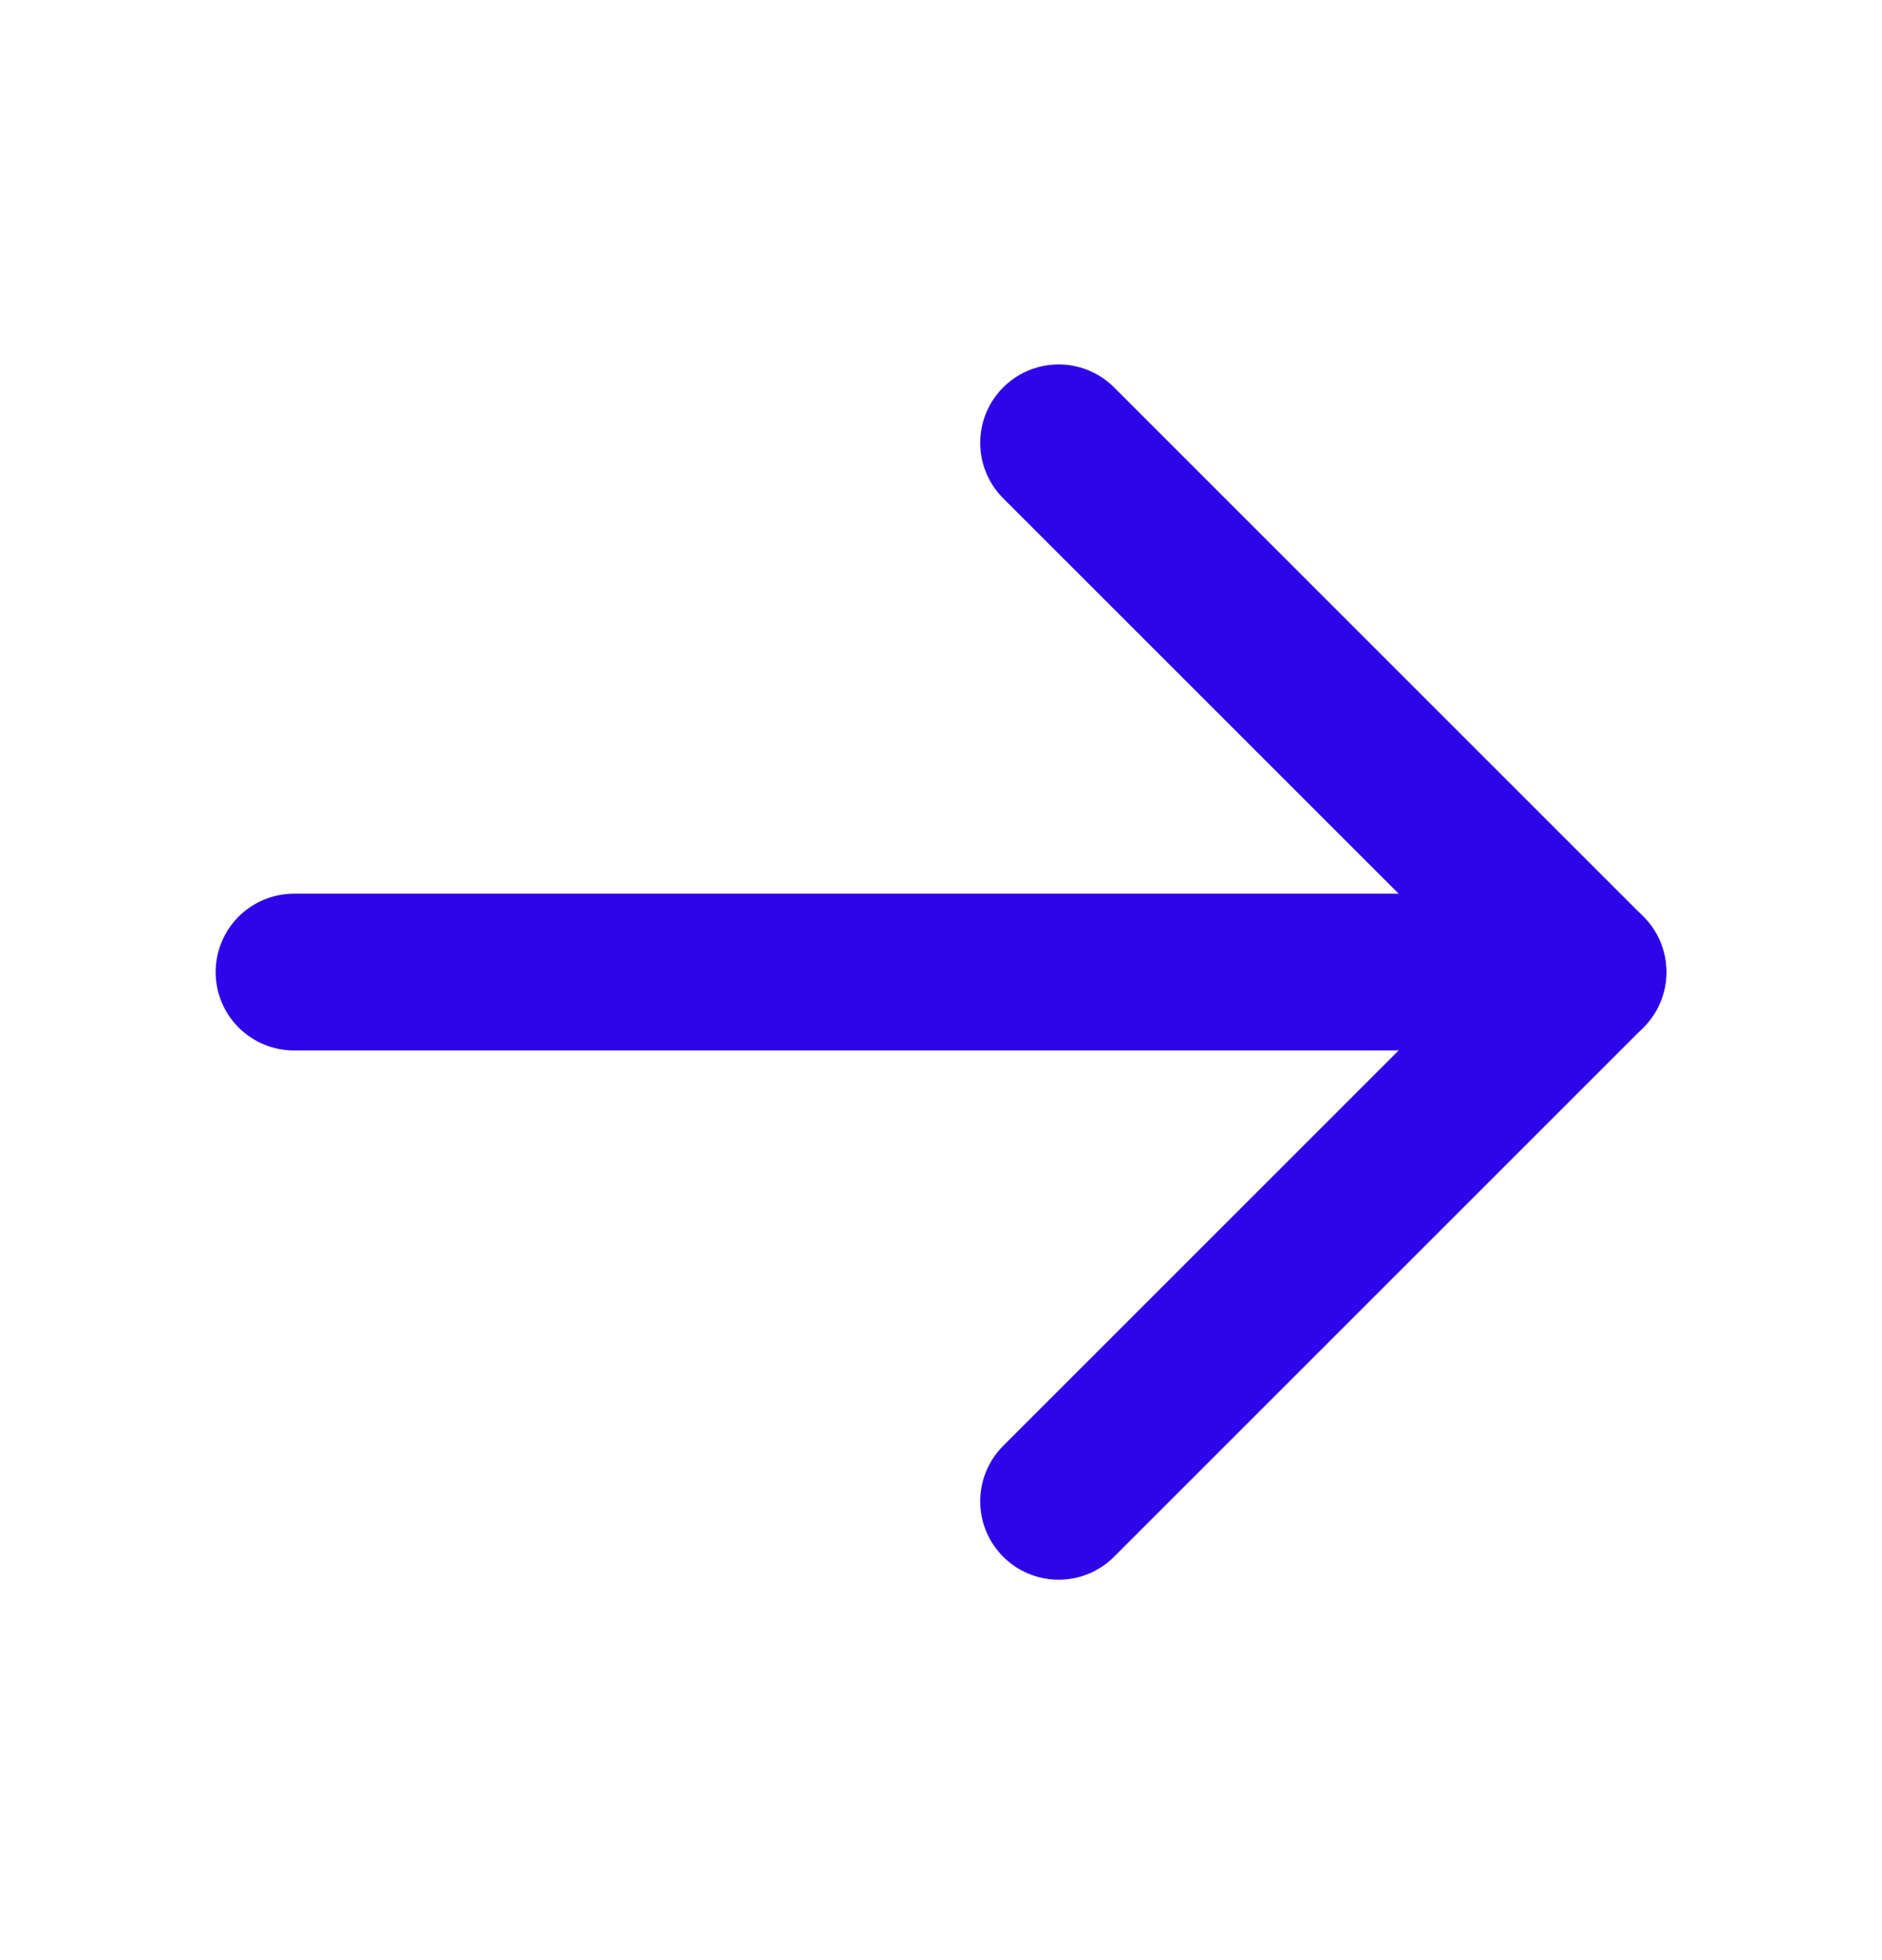 <svg width="24" height="25" viewBox="0 0 24 25" fill="none" xmlns="http://www.w3.org/2000/svg">
<path d="M3.75 12.398H20.25" stroke="#2E04E9" stroke-width="2" stroke-linecap="round" stroke-linejoin="round"/>
<path d="M13.5 5.648L20.25 12.398L13.5 19.148" stroke="#2E04E9" stroke-width="2" stroke-linecap="round" stroke-linejoin="round"/>
</svg>

